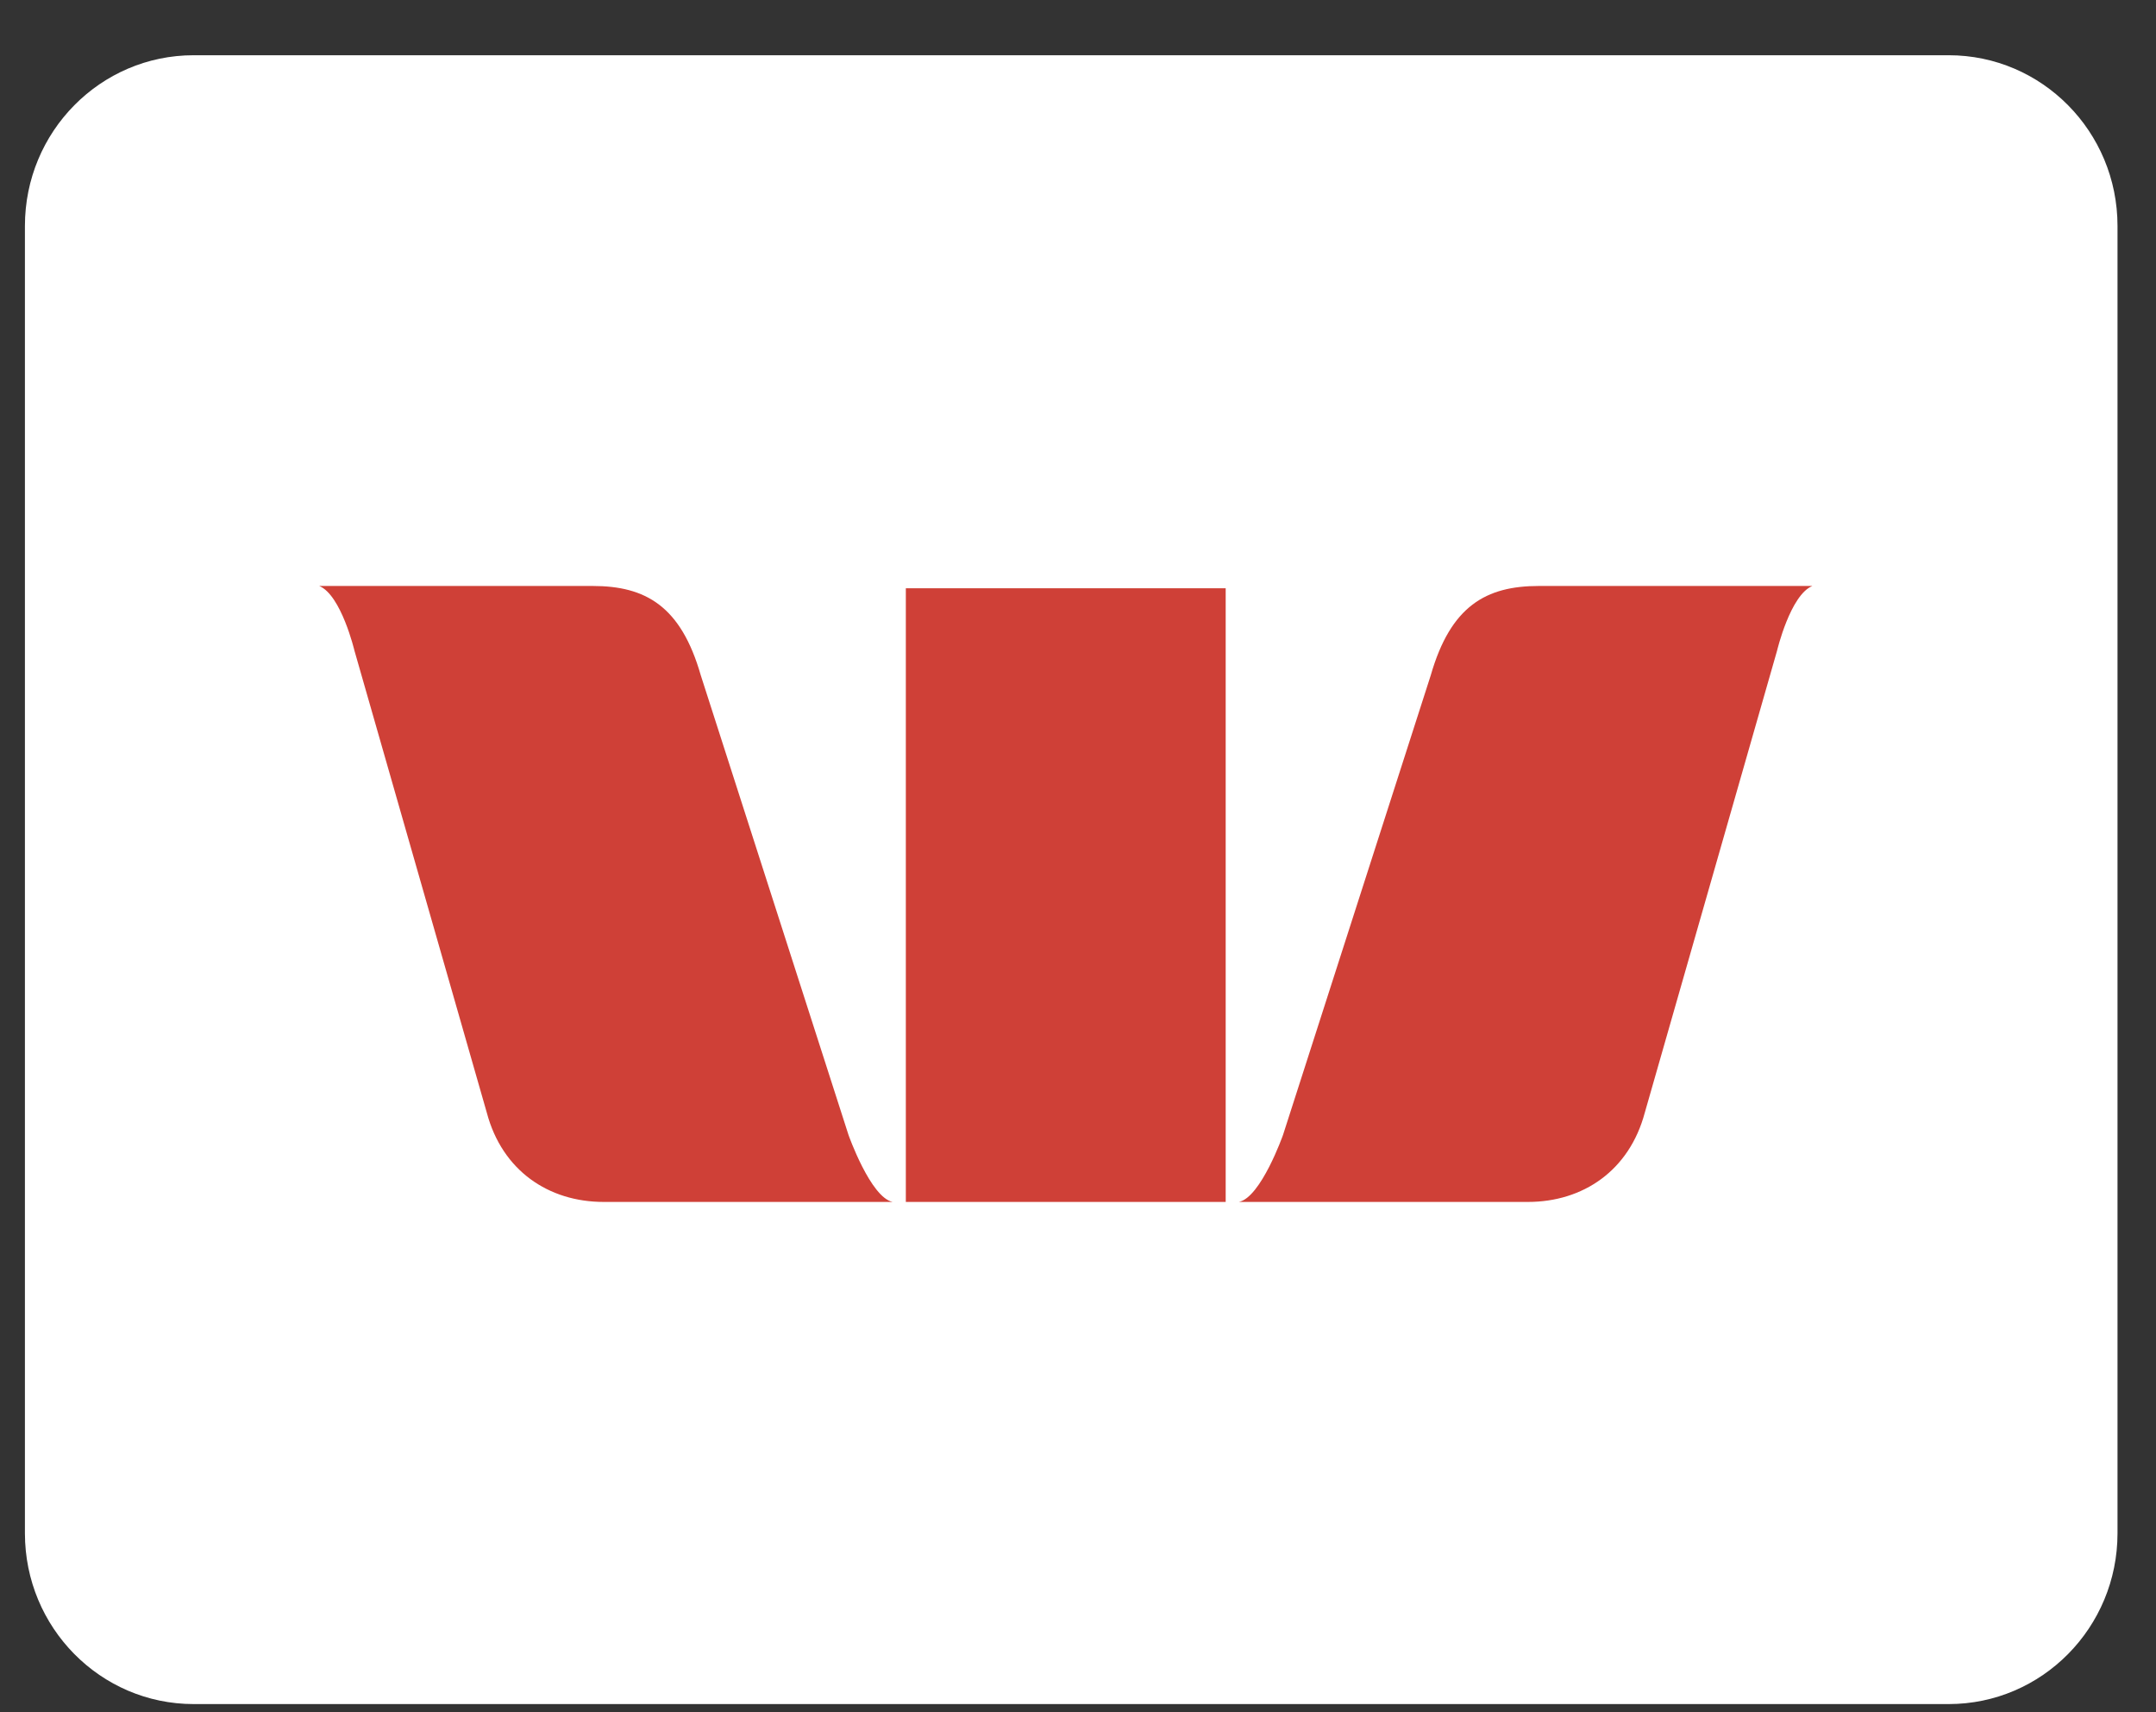 <svg width="34" height="27" viewBox="0 0 34 27" fill="none" xmlns="http://www.w3.org/2000/svg">
<rect x="0" y="0" width="34" height="27" fill="#333333" stroke="none"/>
<path d="M30.731 0.871H3.054C1.584 0.871 0.393 2.076 0.393 3.563V24.178C0.393 25.665 1.584 26.871 3.054 26.871H30.731C32.201 26.871 33.393 25.665 33.393 24.178V3.563C33.393 2.076 32.201 0.871 30.731 0.871Z" fill="white"/>
<path fill-rule="evenodd" clip-rule="evenodd" d="M13.381 17.897L11.051 10.648C10.738 9.557 10.181 9.24 9.347 9.24H5.034C5.381 9.381 5.59 10.261 5.59 10.261L7.677 17.546C7.92 18.46 8.651 18.953 9.521 18.953H14.077C13.729 18.882 13.381 17.897 13.381 17.897ZM20.233 17.897L22.563 10.648C22.877 9.557 23.433 9.24 24.268 9.24H28.581C28.233 9.381 28.024 10.261 28.024 10.261L25.938 17.546C25.694 18.46 24.964 18.953 24.094 18.953H19.537C19.885 18.882 20.233 17.897 20.233 17.897ZM14.285 18.953H19.329V9.276H14.285V18.953Z" fill="#CF4037"/>
</svg>
